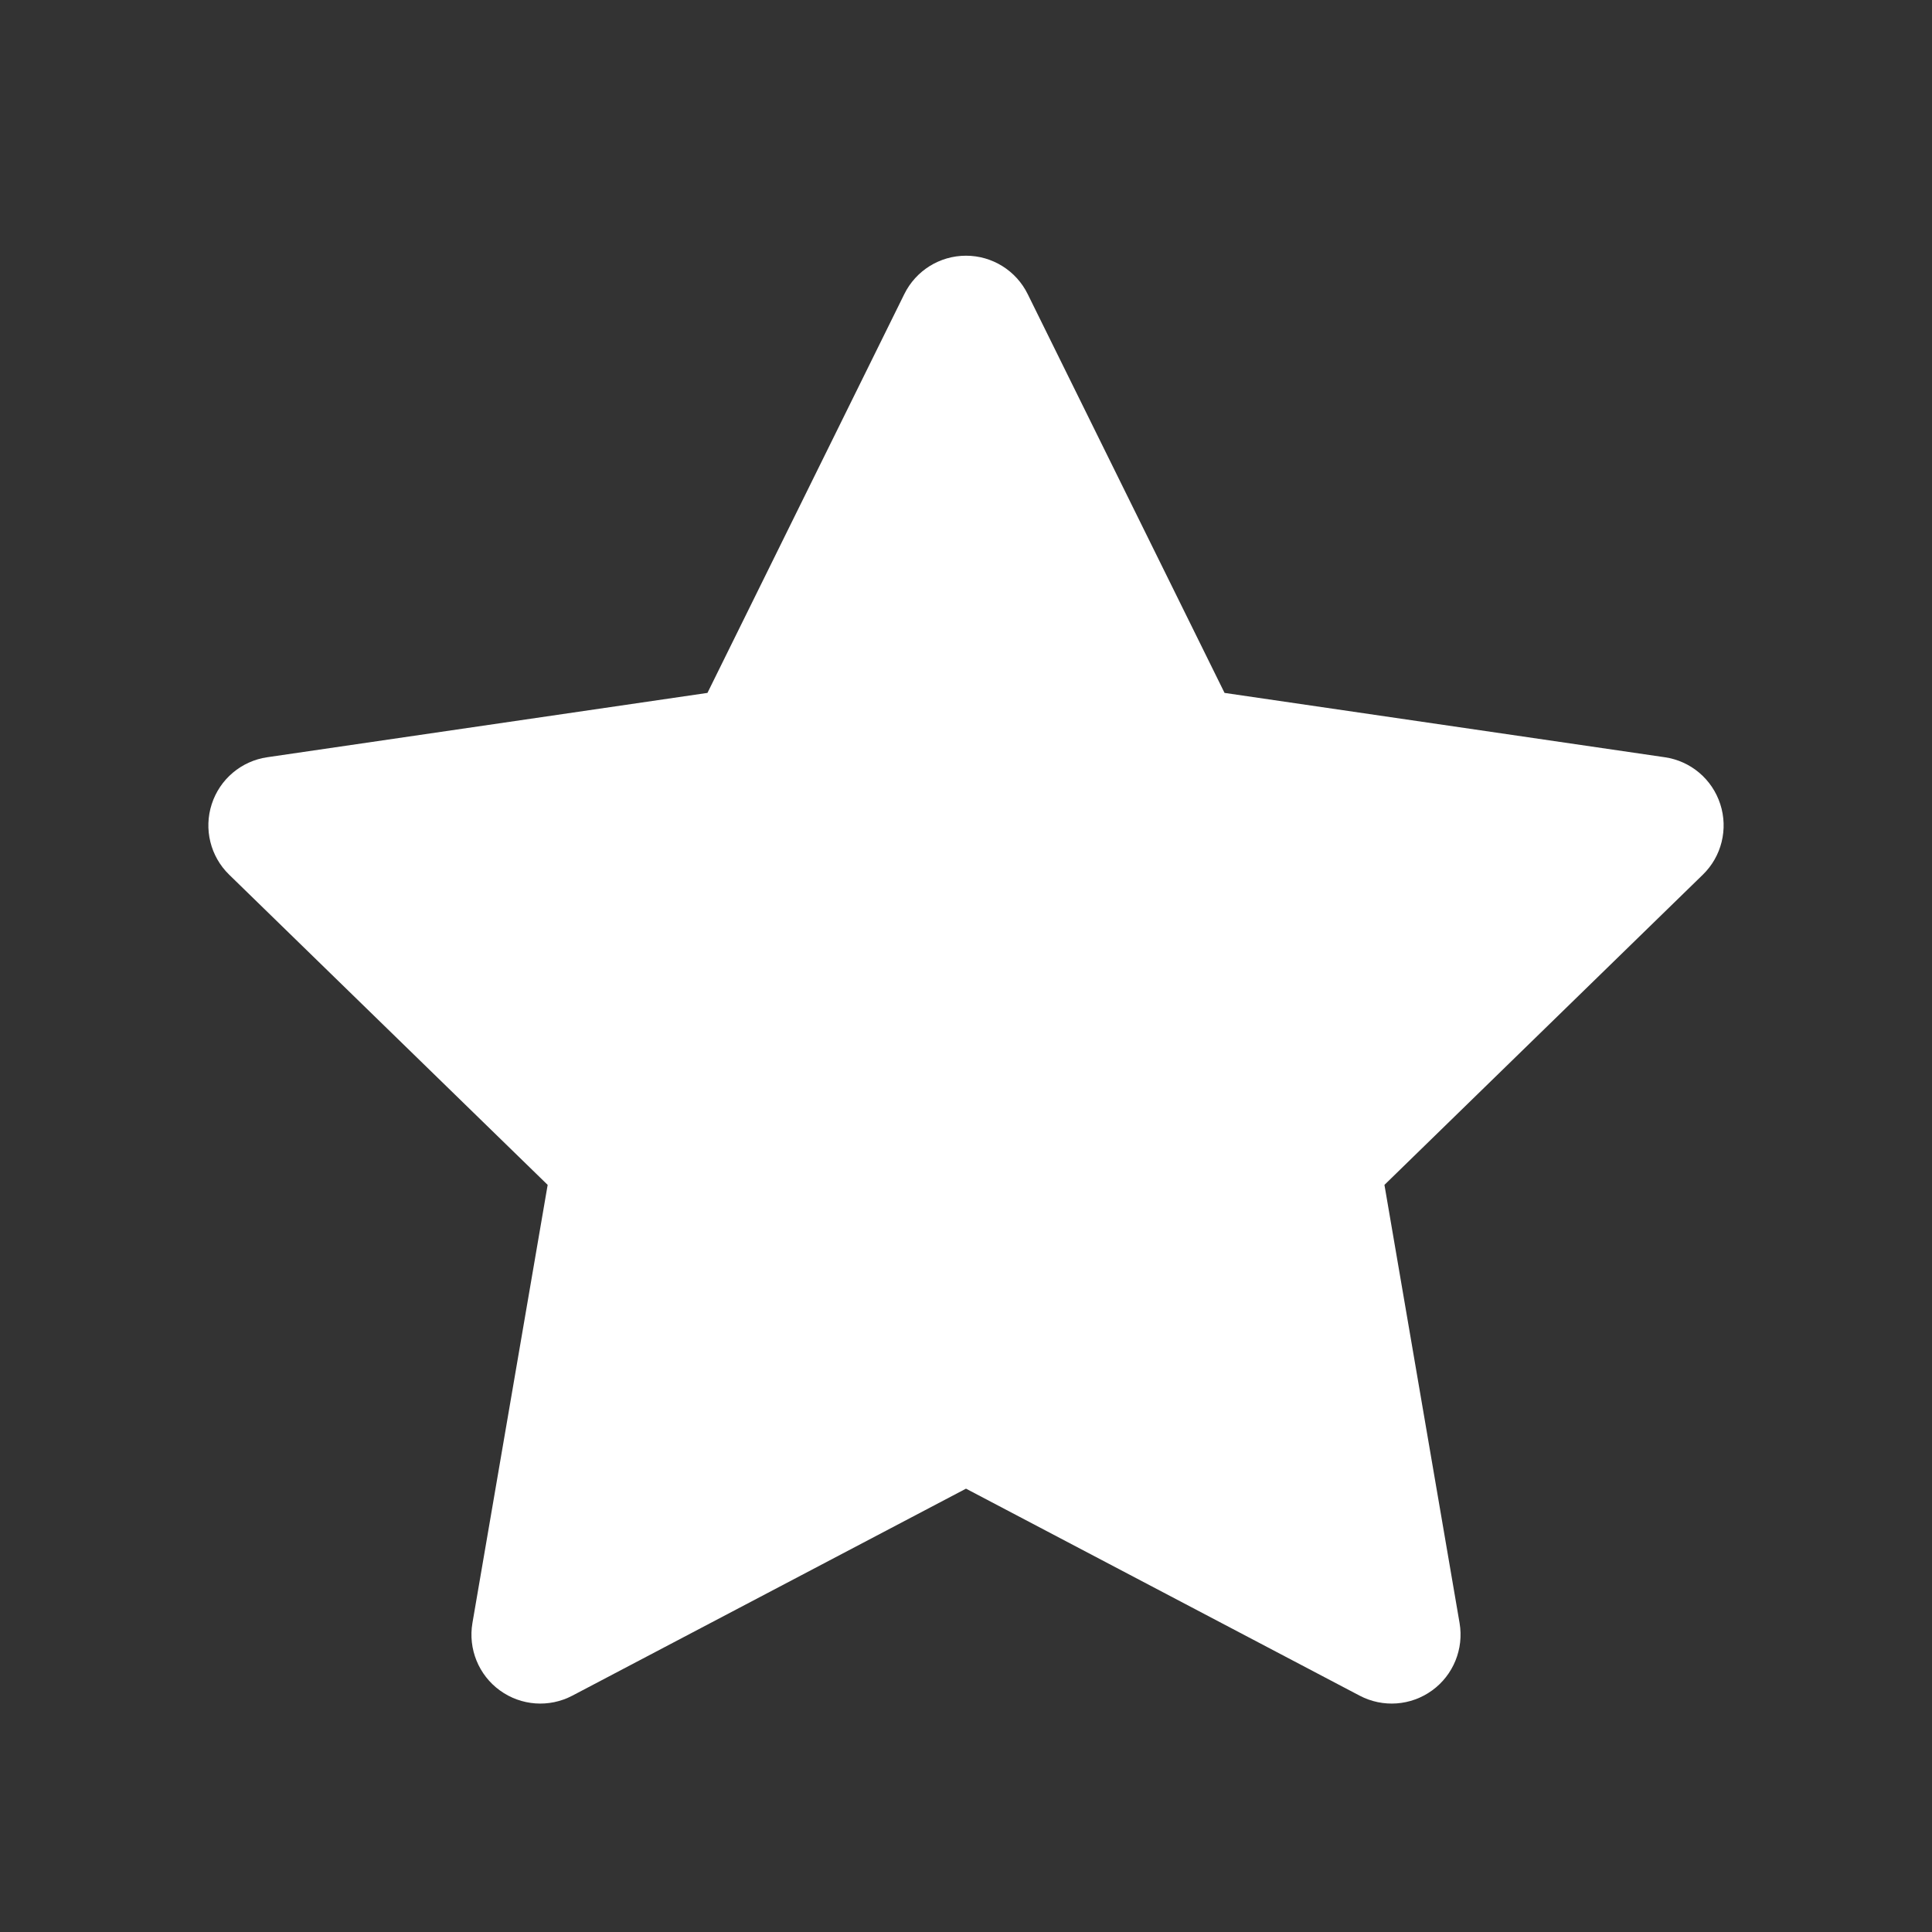 <svg width="17" height="17" viewBox="0 0 17 17" fill="none" xmlns="http://www.w3.org/2000/svg">
<rect x="0" y="0" width="17" height="17" fill="#333333" stroke="none"/>
<path fill-rule="evenodd" clip-rule="evenodd" d="M8.5 2.25C8.731 2.25 8.941 2.381 9.043 2.588L10.775 6.097L14.648 6.663C14.877 6.696 15.066 6.856 15.137 7.076C15.208 7.295 15.149 7.536 14.983 7.697L12.182 10.426L12.843 14.281C12.882 14.509 12.788 14.739 12.602 14.874C12.415 15.01 12.168 15.028 11.963 14.92L8.5 13.099L5.037 14.92C4.832 15.028 4.585 15.01 4.398 14.874C4.212 14.739 4.118 14.509 4.157 14.281L4.819 10.426L2.017 7.697C1.851 7.536 1.792 7.295 1.863 7.076C1.934 6.856 2.124 6.696 2.352 6.663L6.225 6.097L7.957 2.588C8.059 2.381 8.269 2.25 8.5 2.25Z" fill="white"/>
</svg>
